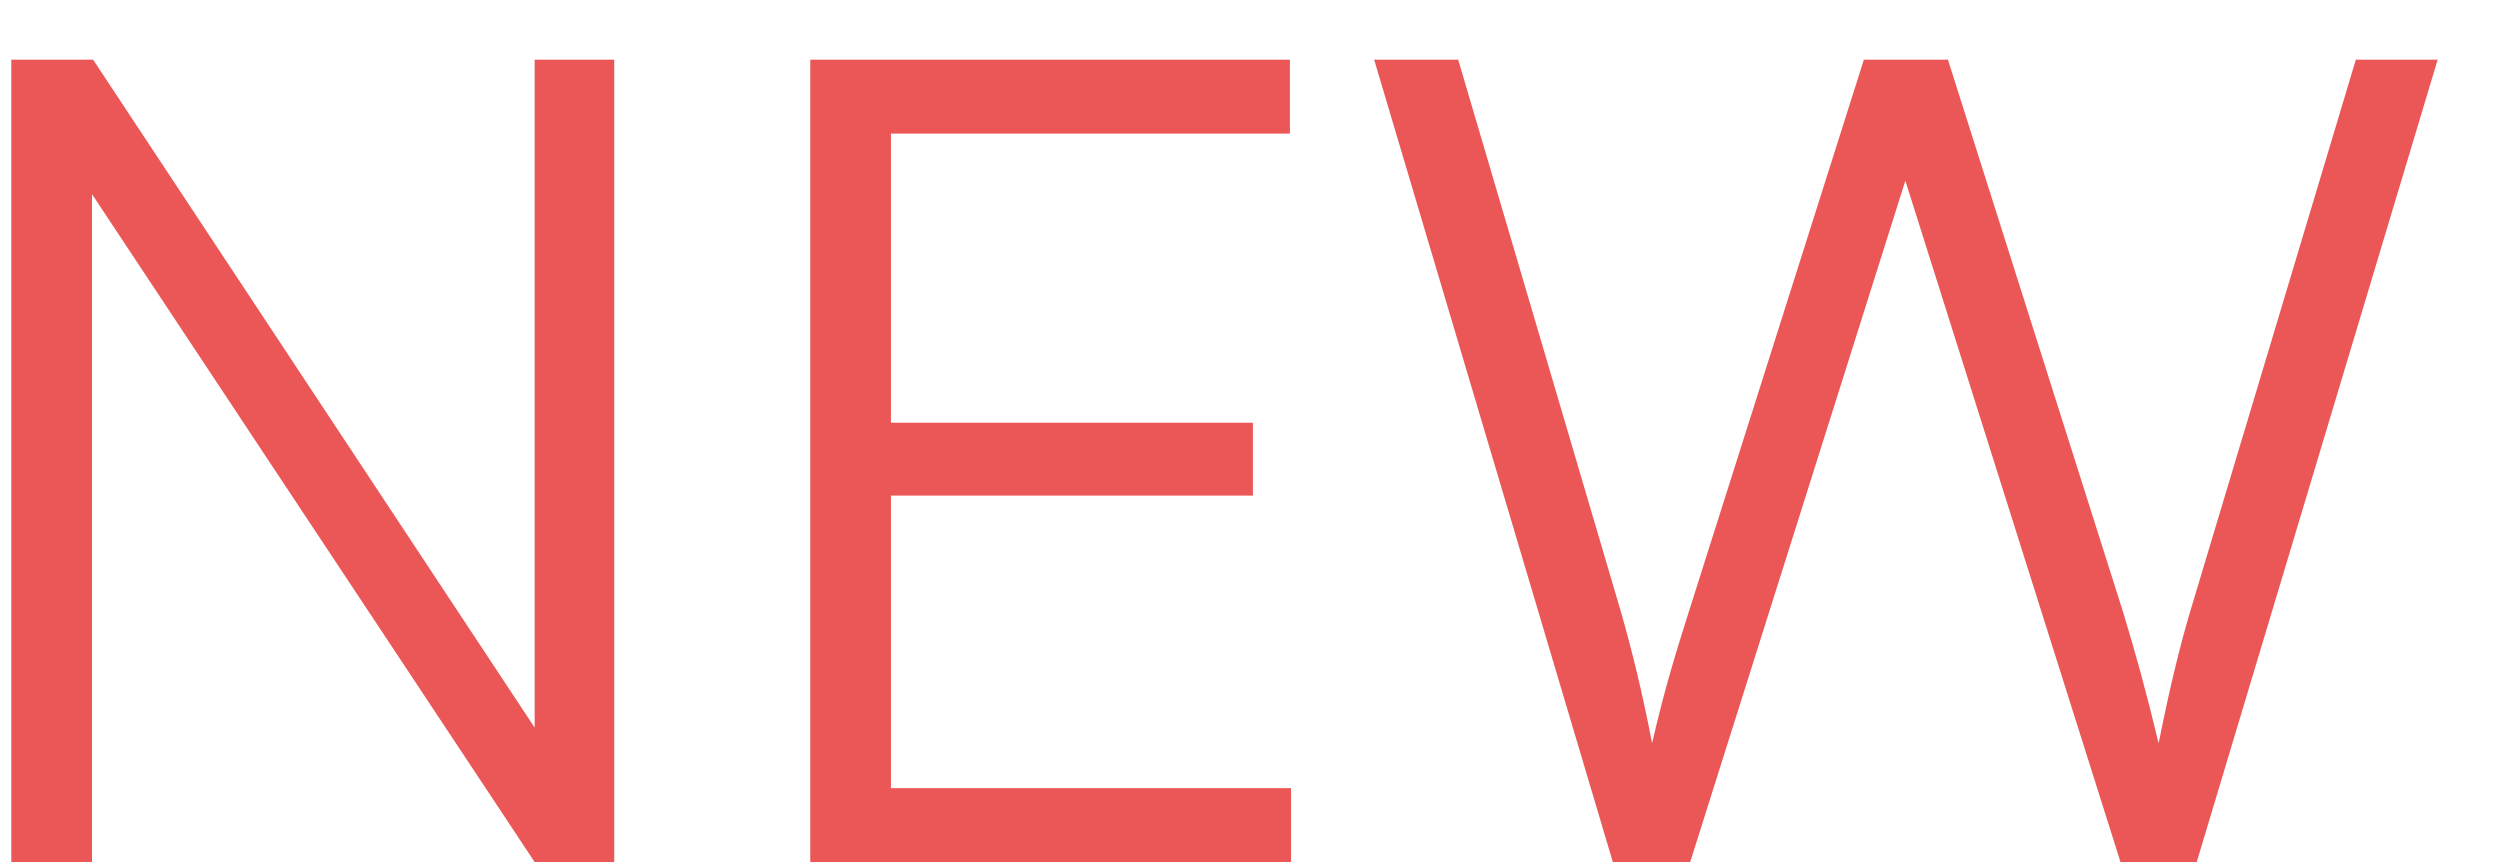 <svg width="29" height="10" viewBox="0 0 29 10" fill="none" xmlns="http://www.w3.org/2000/svg">
<path d="M1.067 10H0.131V0.692H1.08L6.202 8.44V0.692H7.125V10H6.202L1.067 2.252V10ZM14.976 10H9.399V0.692H14.963V1.55H10.335V4.904H14.534V5.749H10.335V9.142H14.976V10ZM18.709 10L15.94 0.692H16.915L18.8 7.088C18.93 7.543 19.047 8.011 19.164 8.622C19.32 7.946 19.45 7.543 19.593 7.088L21.621 0.692H22.596L24.624 7.088C24.767 7.556 24.897 8.024 25.04 8.622C25.183 7.907 25.3 7.452 25.404 7.101L27.328 0.692H28.277L25.482 10H24.598L22.102 2.096L19.606 10H18.709Z" fill="#EB5757"/>
</svg>
